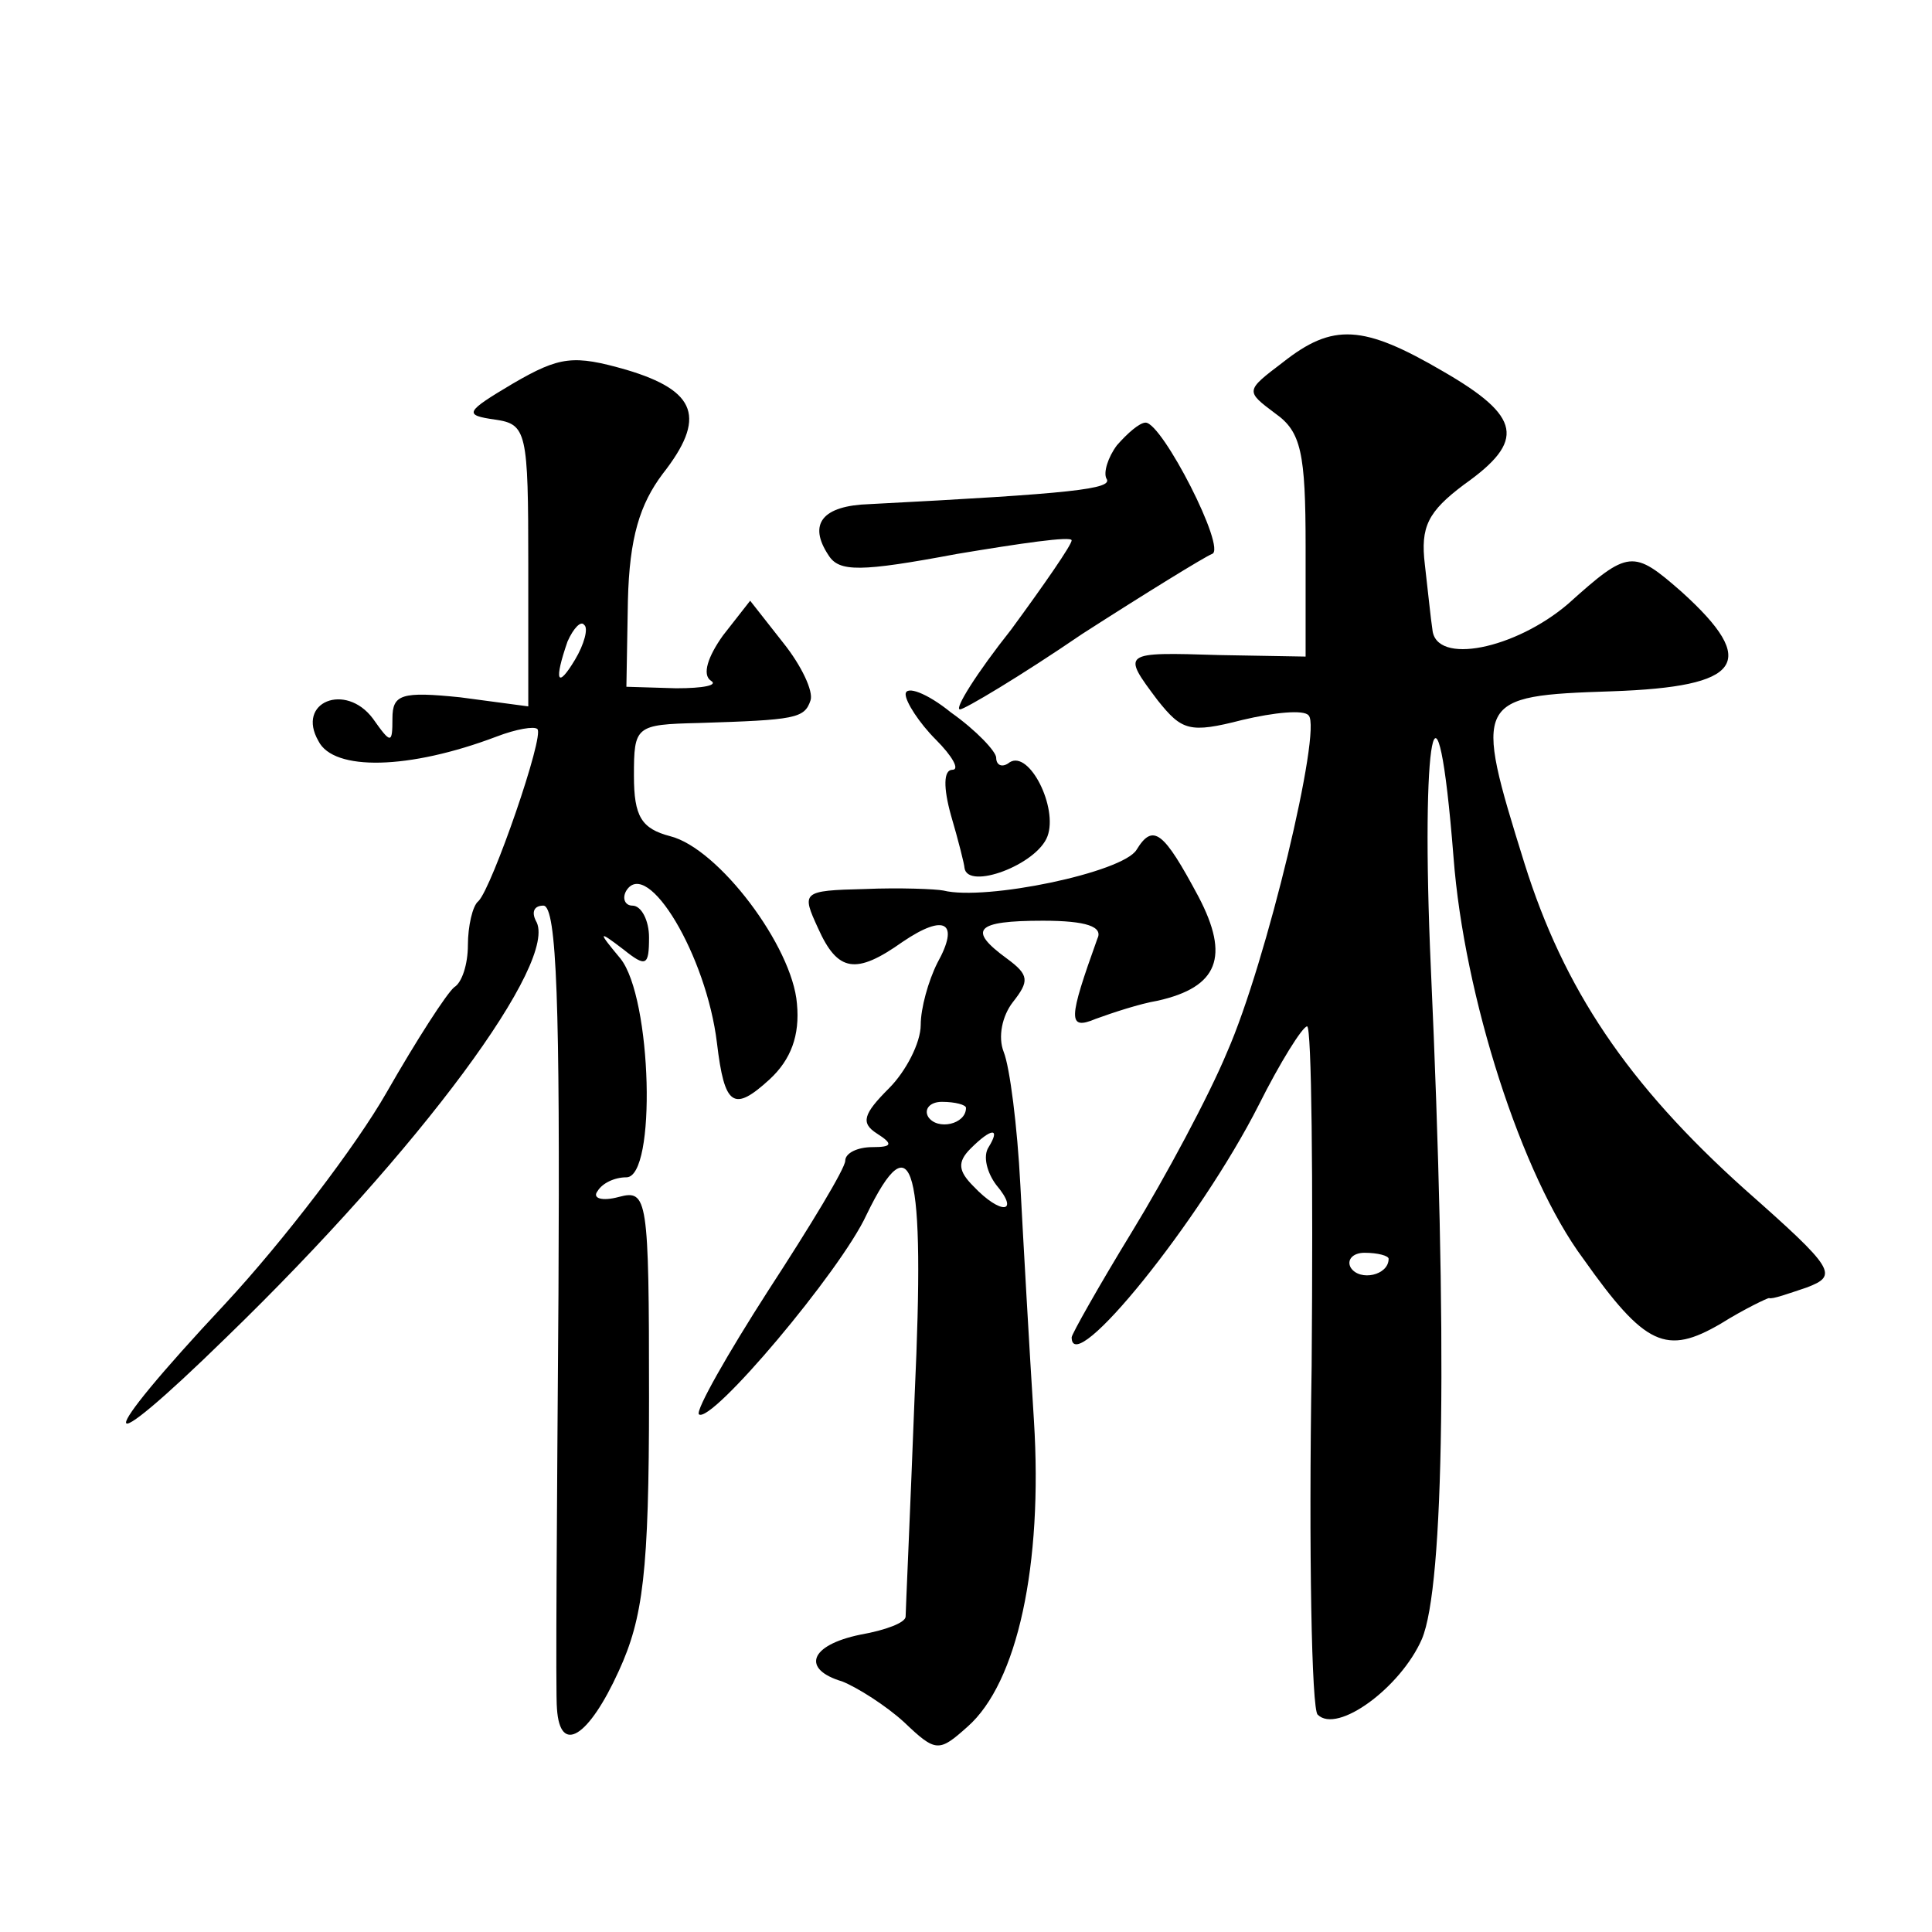 <?xml version="1.0" standalone="no"?>
<!DOCTYPE svg PUBLIC "-//W3C//DTD SVG 20010904//EN"
 "http://www.w3.org/TR/2001/REC-SVG-20010904/DTD/svg10.dtd">
<svg version="1.0" xmlns="http://www.w3.org/2000/svg"
 width="128pt" height="128pt" viewBox="0 0 128 128"
 preserveAspectRatio="xMidYMid meet">
<g transform="translate(0,128) scale(0.1,-0.1)"
fill="#0" stroke="none">
<path d="M850 1040 c-25 -19 -25 -19 -5 -34 17 -12 20 -26 20 -88 l0 -73 -57 1
c-65 2 -65 2 -41 -30 16 -20 21 -22 56 -13 21 5 41 7 44 3 9 -9 -28 -164 -54 -223
-12 -29 -41 -83 -63 -119 -22 -36 -40 -68 -40 -70 0 -28 85 77 124 154 14 28 29
52 32 52 3 0 4 -101 3 -225 -2 -123 0 -228 4 -231 13 -13 55 18 69 50 15 35 17
201 6 444 -7 156 4 213 15 74 7 -92 45 -211 86 -266 41 -58 55 -64 91 -43 16 10
31 17 32 17 2 -1 13 3 25 7 21 8 19 12 -41 65 -78 70 -120 133 -146 216 -34 109
-33 111 58 114 86 3 98 19 46 66 -32 28 -35 28 -75 -8 -35 -30 -88 -41 -90 -17
-1 6 -3 26 -5 43 -3 25 2 35 26 53 41 29 38 45 -14 75 -53 31 -73 32 -106 6z m70
-594 c0 -11 -19 -15 -25 -6 -3 5 1 10 9 10 9 0 16 -2 16 -4z M340 1026 c-32 -19
-33 -21 -12 -24 21 -3 22 -8 22 -96 l0 -94 -45 6 c-39 4 -45 2 -45 -14 0 -17 -1
-17 -13 0 -18 24 -51 11 -36 -15 10 -20 60 -19 118 3 13 5 25 7 27 5 5 -4 -30 -105
-39 -114 -4 -3 -7 -17 -7 -29 0 -13 -4 -25 -9 -28 -5 -4 -25 -35 -45 -70 -20 -35
-68 -98 -107 -140 -88 -94 -87 -108 1 -22 129 125 221 250 205 276 -3 6 -1 10 5
10 9 0 11 -68 10 -257 -1 -142 -2 -266 -1 -275 2 -31 21 -19 41 25 16 35 20 65
20 181 0 133 -1 138 -20 133 -11 -3 -18 -1 -14 4 3 5 11 9 19 9 20 0 17 119 -4
145 -15 18 -15 19 2 6 15 -12 17 -11 17 8 0 11 -5 21 -11 21 -5 0 -7 5 -4 10 14
22 53 -43 60 -101 5 -42 11 -46 35 -24 14 13 20 29 18 50 -3 38 -52 103 -84 111
-19 5 -24 13 -24 40 0 33 1 34 43 35 64 2 70 3 74 15 2 6 -6 23 -18 38 l-22 28
-18 -23 c-10 -14 -14 -26 -8 -30 5 -3 -5 -5 -23 -5 l-33 1 1 57 c1 42 8 64 23 84
29 37 23 55 -24 69 -35 10 -44 9 -75 -9z m41 -183 c-12 -20 -14 -14 -5 12 4 9 9
14 11 11 3 -2 0 -13 -6 -23z M740 985 c-6 -8 -9 -18 -7 -22 5 -7 -22 -10 -157 -17
-31 -1 -41 -13 -27 -34 7 -11 21 -11 85 1 42 7 76 12 76 9 0 -3 -18 -29 -40 -59
-23 -29 -38 -53 -34 -53 3 0 40 22 81 50 42 27 81 51 86 53 10 3 -33 87 -44 87
-4 0 -12 -7 -19 -15z M600 820 c0 -5 9 -19 20 -30 11 -11 16 -20 11 -20 -6 0 -6
-12 -1 -30 5 -17 9 -33 9 -35 2 -15 48 2 55 21 7 19 -12 57 -25 49 -5 -4 -9 -2
-9 3 0 4 -13 18 -30 30 -16 13 -30 18 -30 12z M753 717 c-9 -15 -100 -34 -128 -27
-5 1 -29 2 -52 1 -42 -1 -42 -2 -31 -26 13 -29 25 -31 56 -9 28 19 38 13 23 -14
-6 -12 -11 -30 -11 -41 0 -12 -10 -31 -21 -42 -17 -17 -19 -23 -8 -30 11 -7 10
-9 -3 -9 -10 0 -18 -4 -18 -9 0 -5 -23 -43 -51 -86 -27 -42 -48 -79 -46 -82 8 -7
94 95 111 132 31 64 39 33 32 -119 -3 -78 -6 -144 -6 -147 0 -4 -13 -9 -30 -12
-34 -7 -39 -23 -12 -31 10 -4 29 -16 41 -27 21 -20 23 -20 42 -3 33 29 50 107 44
203 -3 47 -7 118 -9 156 -2 39 -7 78 -11 88 -4 10 -1 24 6 33 11 14 11 18 -4 29
-26 19 -21 25 24 25 29 0 40 -4 36 -12 -19 -53 -20 -61 -1 -53 11 4 29 10 41 12
40 9 48 29 27 69 -23 43 -30 49 -41 31z m-113 -171 c0 -11 -19 -15 -25 -6 -3 5
1 10 9 10 9 0 16 -2 16 -4z m15 -26 c-4 -6 -1 -17 5 -25 16 -19 3 -20 -15 -1 -10
10 -11 16 -2 25 14 14 20 14 12 1z"/>
</g>
</svg>
